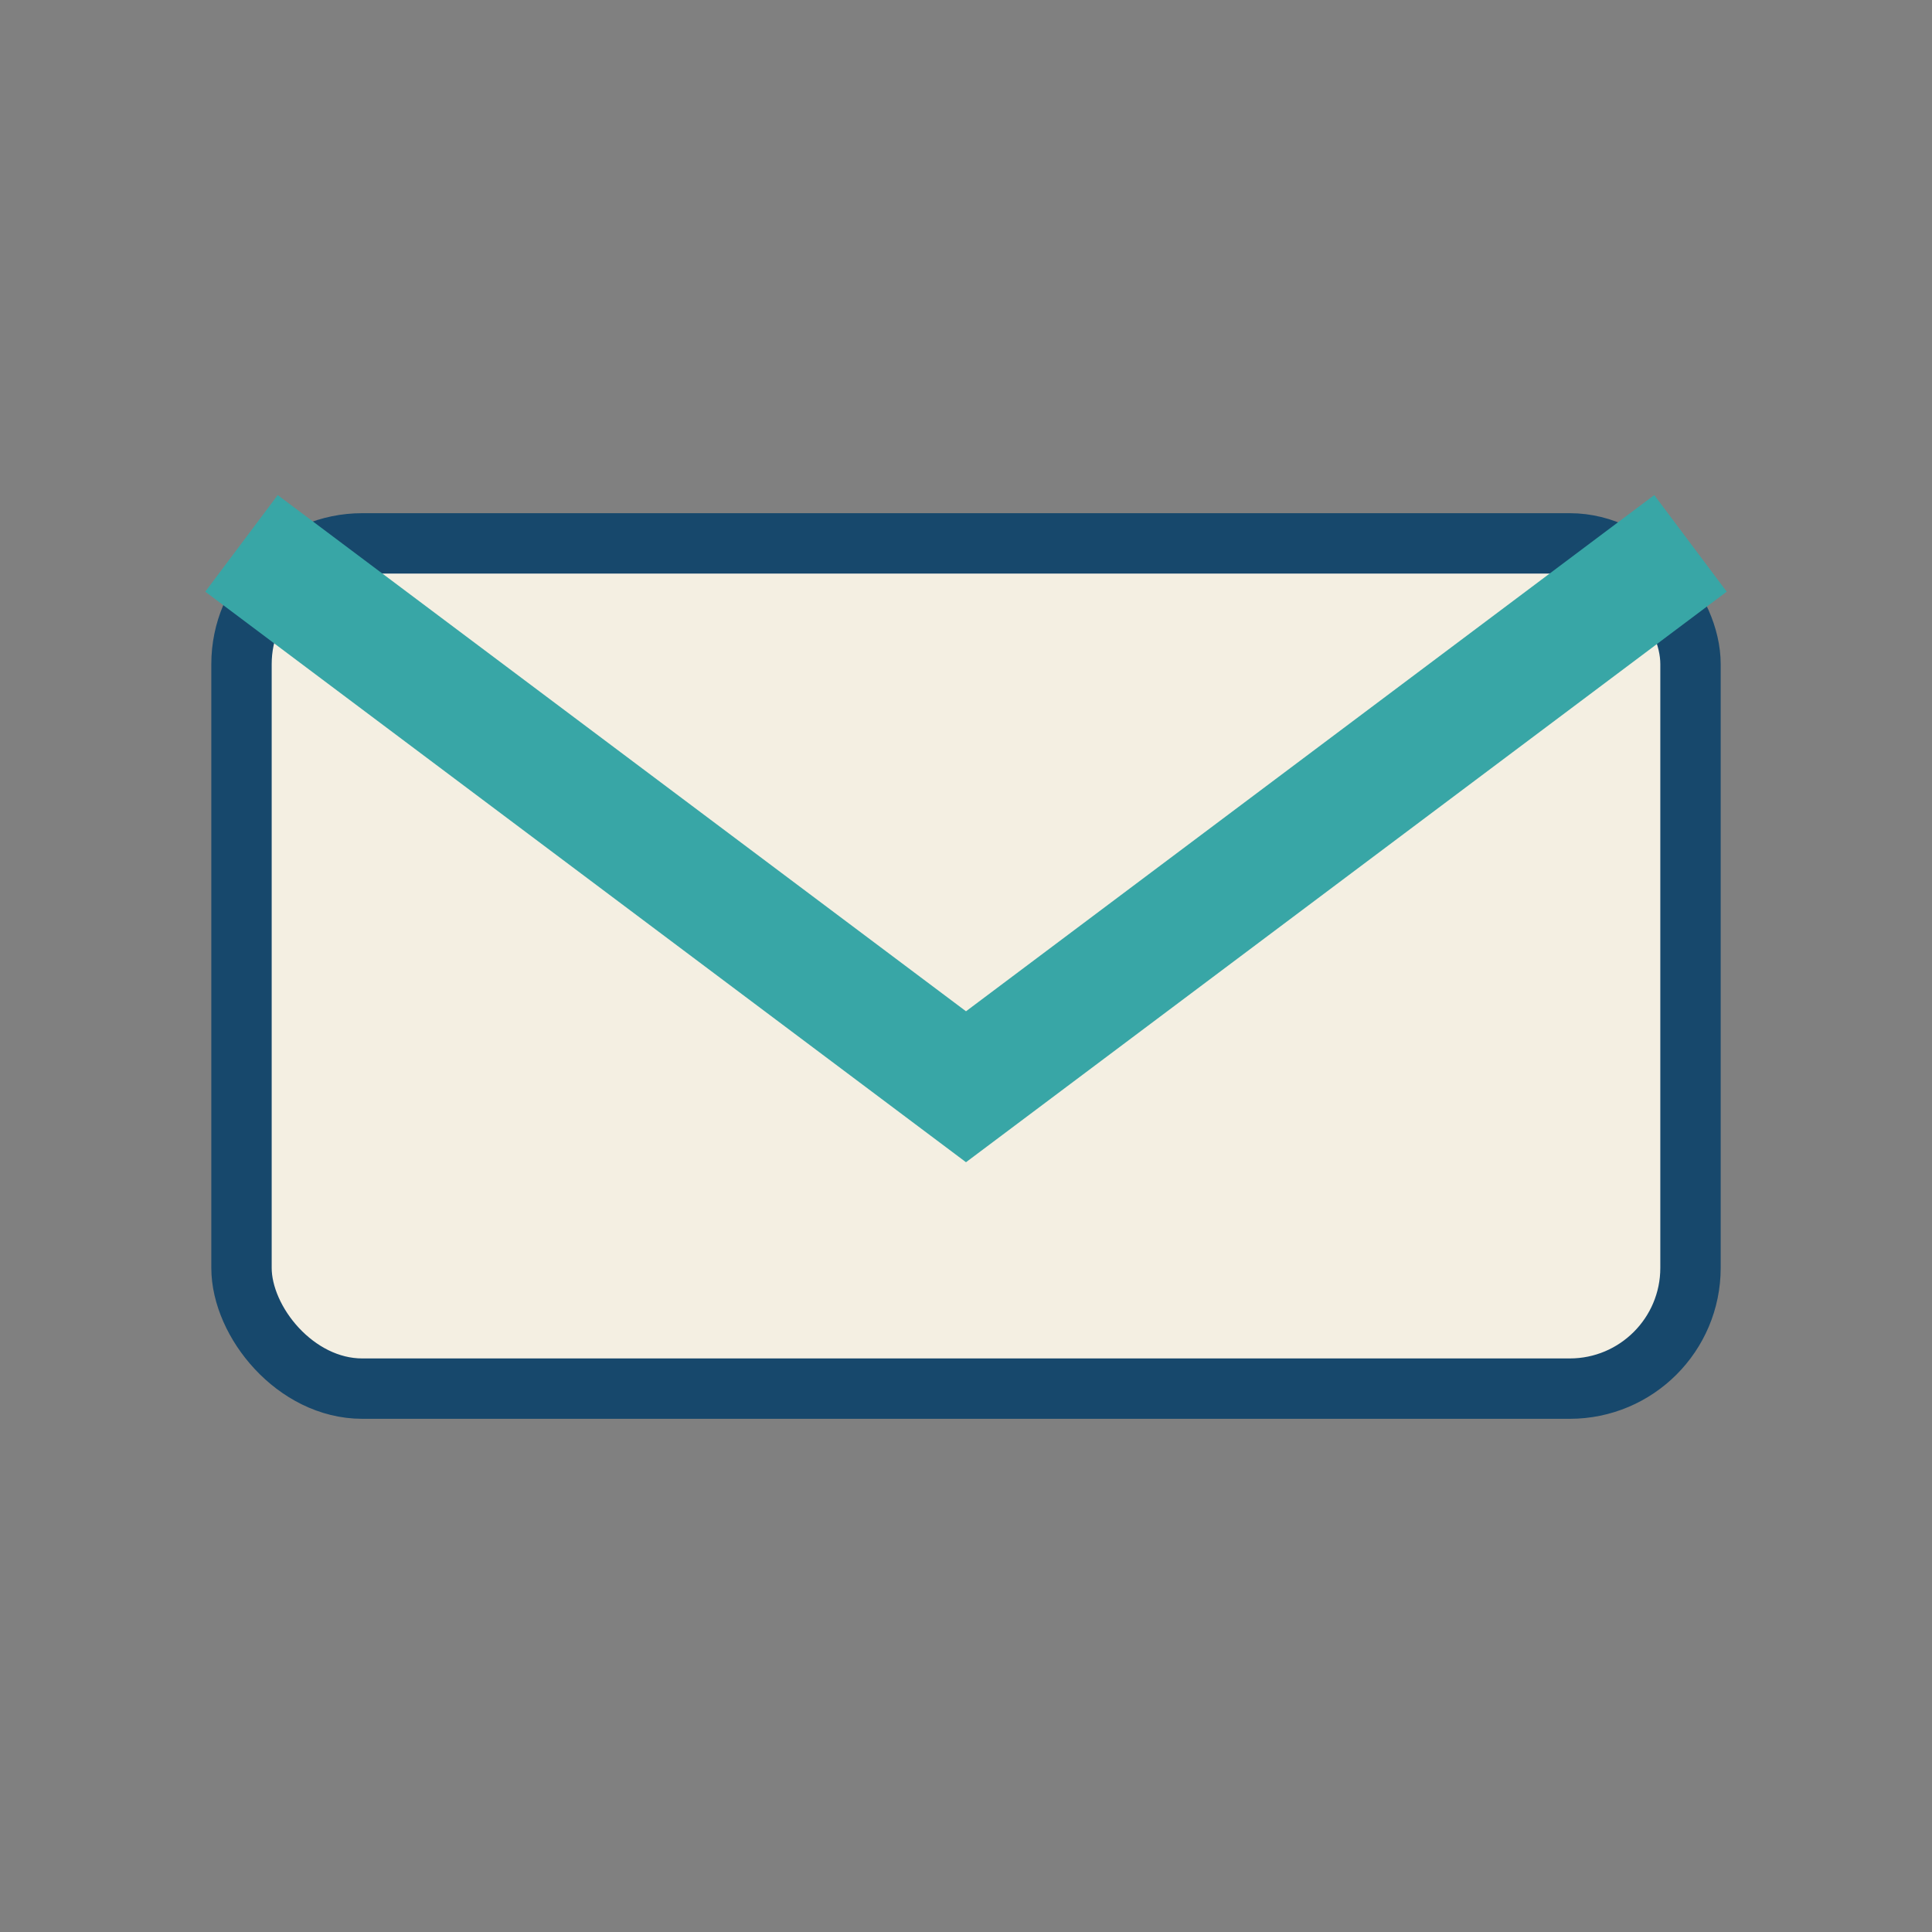 <?xml version="1.0" encoding="UTF-8"?>
<svg xmlns="http://www.w3.org/2000/svg" width="32" height="32" viewBox="0 0 32 32"><rect x="0" y="0" width="32" height="32" fill="#808080" stroke="none"/><rect x="4" y="9" width="24" height="14" rx="2" fill="#F4EFE2" stroke="#17486C"/><path d="M4 9l12 9 12-9" stroke="#38A6A6" stroke-width="2" fill="none"/></svg>